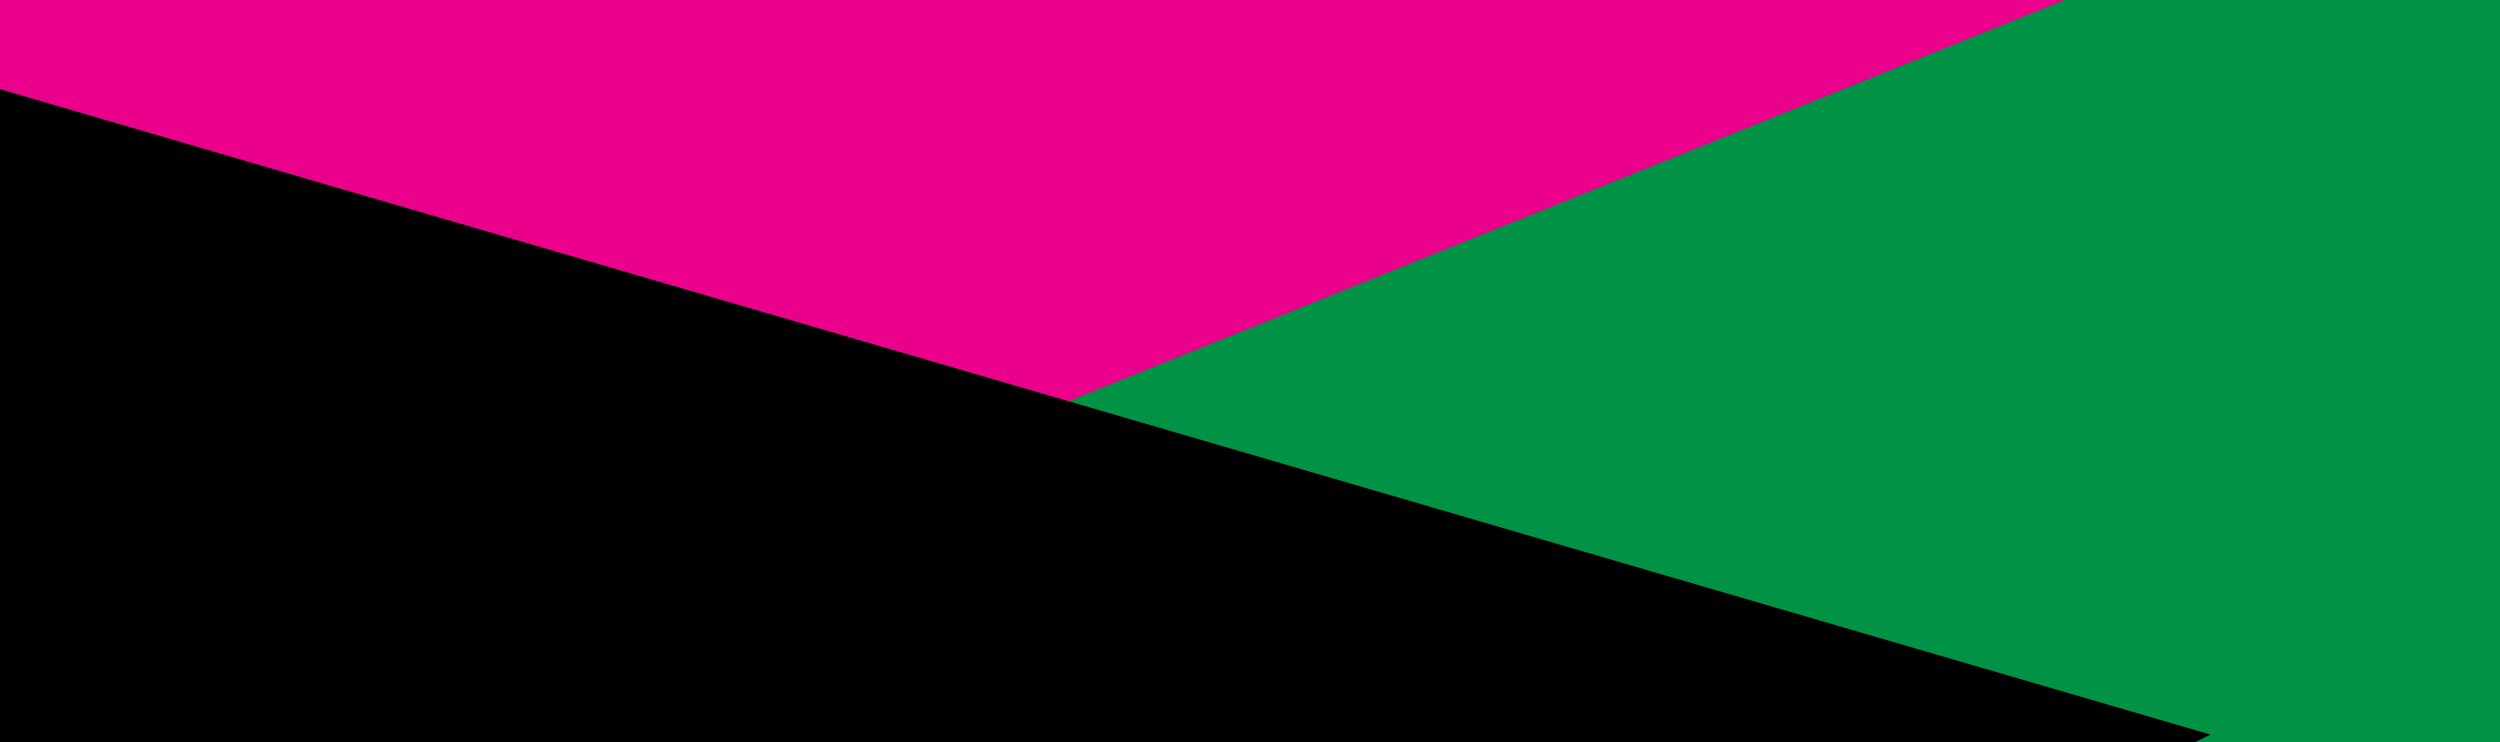 <svg width="2560" height="760" viewBox="0 0 2560 760" fill="none" xmlns="http://www.w3.org/2000/svg">
	<g>
		<rect x="-220.881" y="-146.919" width="3294.72" height="1056" fill="#EB008B"/>
		<path d="M2684.1 -17.538L2768.72 1628.33L542.55 632.975L2459.6 -139.079L2684.1 -17.538Z" fill="#009345"/>
		<path d="M-373.5 -18L-272.392 1976.92L2263.64 752.214L1270.36 462.261L277.089 172.307L-373.5 -18Z" fill="black"/>
	</g>
</svg>
